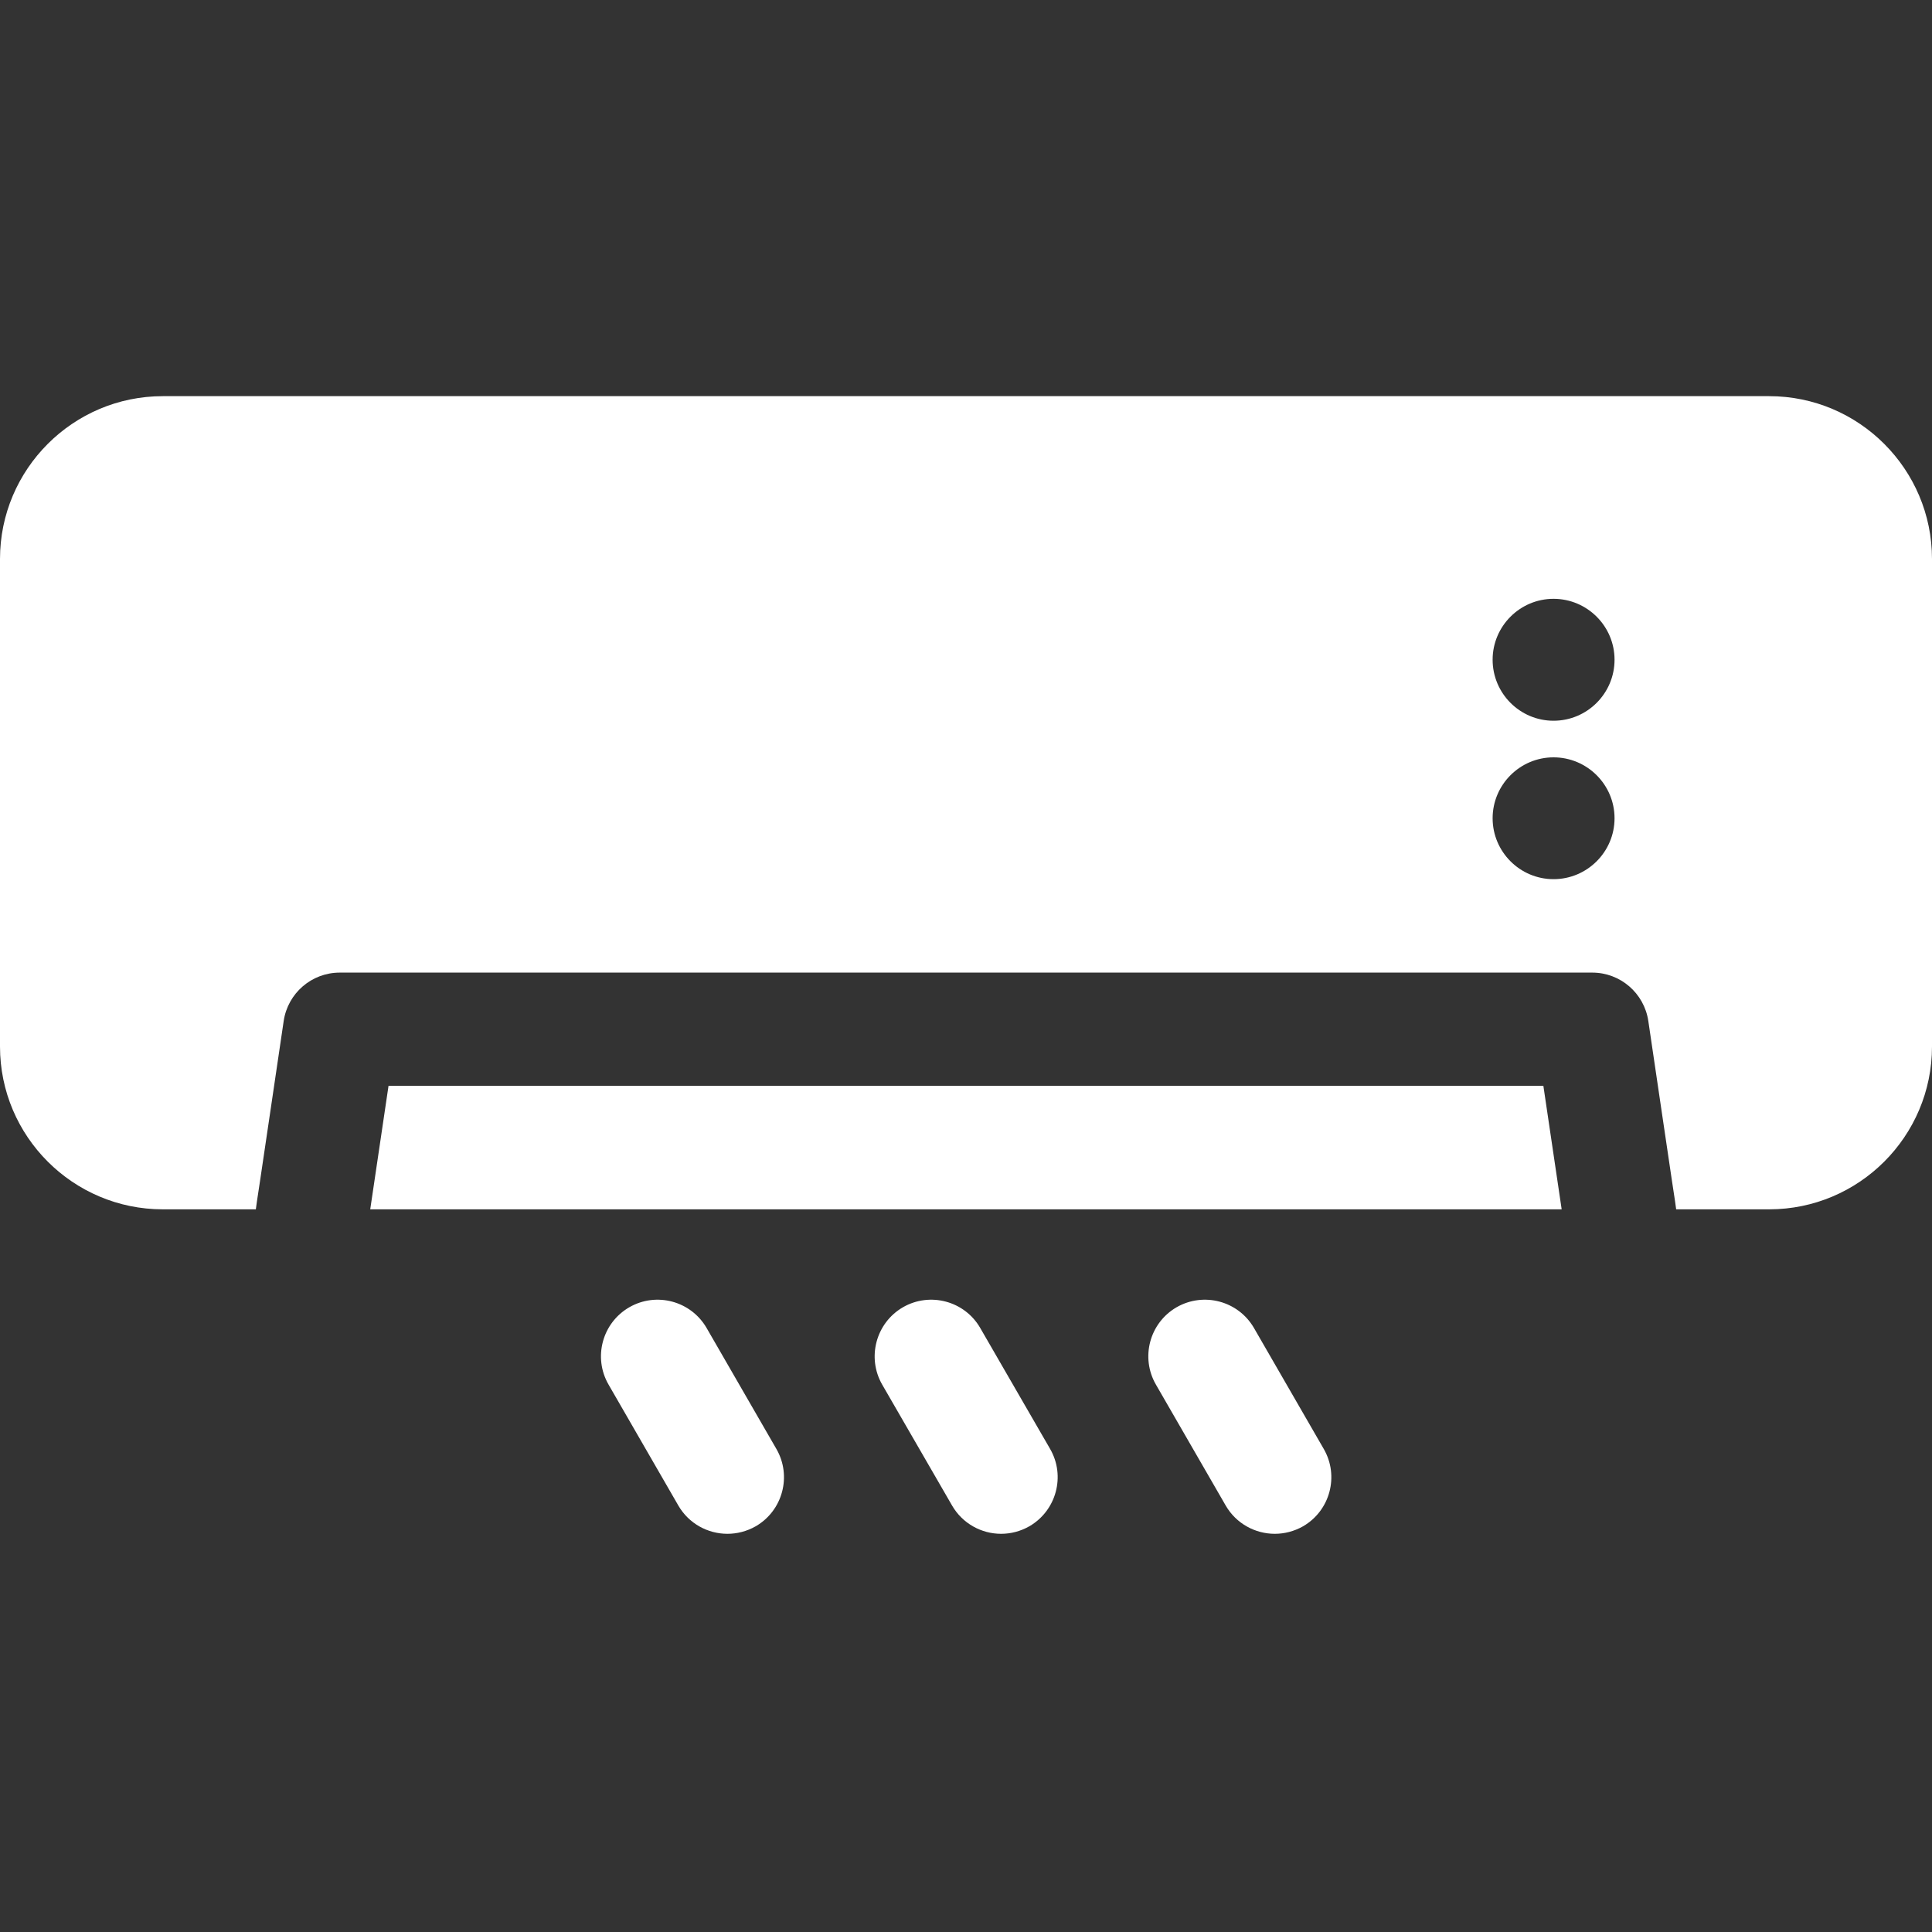 <svg width="19" height="19" viewBox="0 0 19 19" fill="none" xmlns="http://www.w3.org/2000/svg">
<rect x="0" y="0" width="19" height="19" fill="#333333" stroke="none"/>
<path d="M7.154 15.084C6.961 15.084 6.774 14.984 6.671 14.806L5.985 13.617C5.831 13.351 5.922 13.01 6.189 12.856C6.455 12.703 6.795 12.794 6.949 13.06L7.635 14.249C7.789 14.515 7.698 14.856 7.432 15.01C7.344 15.06 7.248 15.084 7.154 15.084Z" fill="white"/>
<path d="M9.845 15.084C9.653 15.084 9.466 14.984 9.363 14.806L8.676 13.617C8.523 13.351 8.614 13.01 8.88 12.856C9.146 12.703 9.487 12.794 9.64 13.06L10.327 14.249C10.481 14.515 10.389 14.856 10.123 15.01C10.035 15.06 9.94 15.084 9.845 15.084Z" fill="white"/>
<path d="M12.537 15.084C12.344 15.084 12.157 14.984 12.054 14.806L11.368 13.617C11.214 13.351 11.305 13.01 11.571 12.856C11.838 12.703 12.178 12.794 12.332 13.06L13.018 14.249C13.172 14.515 13.081 14.856 12.815 15.01C12.727 15.06 12.631 15.084 12.537 15.084Z" fill="white"/>
<path d="M3.821 10.678L3.641 11.893H15.358L15.178 10.678H3.821Z" fill="white"/>
<path d="M17.399 3.896H1.601C0.718 3.896 0 4.615 0 5.497V10.292C0 11.175 0.718 11.893 1.601 11.893H2.516L2.527 11.813L2.559 11.602L2.659 10.927L2.79 10.04C2.831 9.767 3.065 9.565 3.341 9.565H15.659C15.935 9.565 16.169 9.767 16.21 10.04L16.341 10.927L16.441 11.602L16.473 11.813L16.484 11.893H17.399C18.282 11.893 19 11.175 19 10.292V5.497C19 4.615 18.282 3.896 17.399 3.896ZM15.278 8.646C14.948 8.646 14.679 8.377 14.679 8.047C14.679 7.717 14.948 7.448 15.278 7.448C15.609 7.448 15.878 7.717 15.878 8.047C15.878 8.377 15.609 8.646 15.278 8.646ZM15.278 7.088C14.948 7.088 14.679 6.819 14.679 6.488C14.679 6.158 14.948 5.889 15.278 5.889C15.609 5.889 15.878 6.158 15.878 6.488C15.878 6.819 15.609 7.088 15.278 7.088Z" fill="white"/>
</svg>
